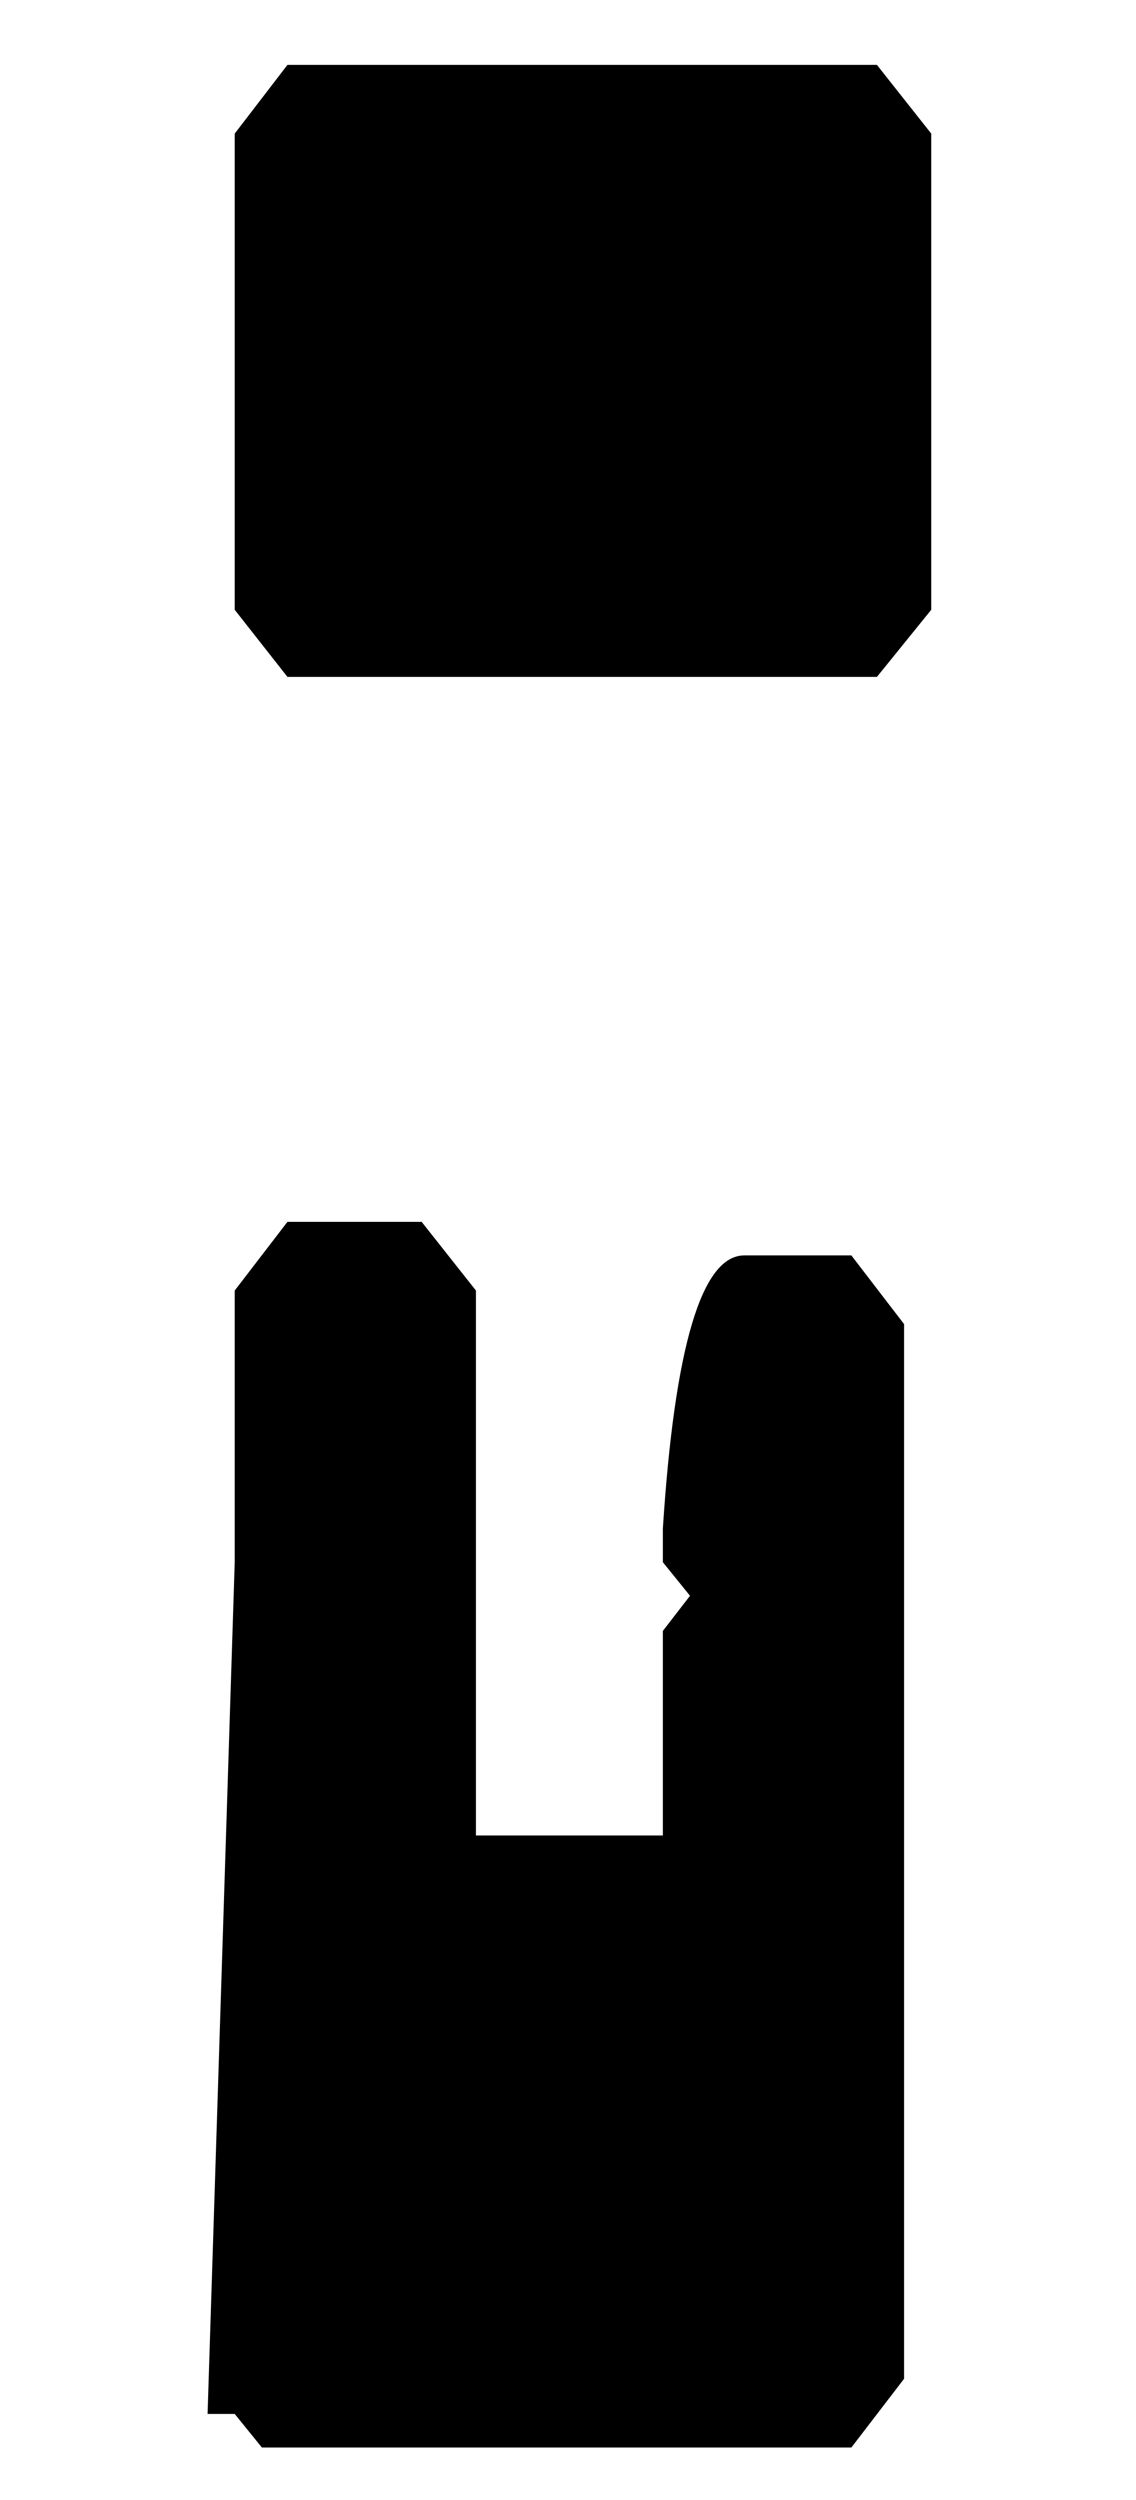 <?xml version="1.0" encoding="UTF-8" standalone="no"?>
<!-- Created with Inkscape (http://www.inkscape.org/) -->
<svg
   xmlns:dc="http://purl.org/dc/elements/1.1/"
   xmlns:cc="http://creativecommons.org/ns#"
   xmlns:rdf="http://www.w3.org/1999/02/22-rdf-syntax-ns#"
   xmlns:svg="http://www.w3.org/2000/svg"
   xmlns="http://www.w3.org/2000/svg"
   xmlns:sodipodi="http://sodipodi.sourceforge.net/DTD/sodipodi-0.dtd"
   xmlns:inkscape="http://www.inkscape.org/namespaces/inkscape"
   width="50"
   height="110"
   id="svg2480"
   sodipodi:version="0.32"
   inkscape:version="0.46"
   version="1.0"
   sodipodi:docname="r.svg"
   inkscape:output_extension="org.inkscape.output.svg.inkscape">
  <defs
     id="defs2482">
    <inkscape:perspective
       sodipodi:type="inkscape:persp3d"
       inkscape:vp_x="0 : 526.18109 : 1"
       inkscape:vp_y="0 : 1000 : 0"
       inkscape:vp_z="744.09448 : 526.18109 : 1"
       inkscape:persp3d-origin="372.04724 : 350.78739 : 1"
       id="perspective2488" />
  </defs>
  <sodipodi:namedview
     id="base"
     pagecolor="#ffffff"
     bordercolor="#666666"
     borderopacity="1.0"
     inkscape:pageopacity="0.0"
     inkscape:pageshadow="2"
     inkscape:zoom="5"
     inkscape:cx="97.6"
     inkscape:cy="54.019512"
     inkscape:document-units="mm"
     inkscape:current-layer="layer1"
     showgrid="false"
     width="100px"
     inkscape:window-width="1680"
     inkscape:window-height="975"
     inkscape:window-x="-9"
     inkscape:window-y="-9" />
  <g
     inkscape:label="Layer 1"
     inkscape:groupmode="layer"
     id="layer1">
    <path
       style="font-size:144px;font-style:normal;font-variant:normal;font-weight:normal;font-stretch:normal;text-align:center;line-height:125%;writing-mode:lr-tb;text-anchor:middle;fill:#000000;fill-opacity:1;stroke:none;stroke-width:1px;stroke-linecap:butt;stroke-linejoin:miter;stroke-opacity:1;font-family:Ancient;-inkscape-font-specification:Ancient"
       d="M 12.652,2.855 L 38.597,2.855 L 40.987,5.878 L 40.987,26.831 L 38.597,29.784 L 12.652,29.784 L 10.331,26.831 L 10.331,5.878 L 12.652,2.855 z M 12.652,53.761 L 18.558,53.761 L 20.948,56.784 L 20.948,80.761 L 29.175,80.761 L 29.175,71.761 L 30.37,70.214 L 29.175,68.738 L 29.175,67.261 C 29.691,59.245 30.886,55.238 32.761,55.238 L 37.472,55.238 L 39.792,58.261 L 39.792,104.667 L 37.472,107.691 L 11.527,107.691 L 10.331,106.214 L 9.136,106.214 L 10.331,68.738 L 10.331,56.784 L 12.652,53.761 z"
       id="text2915" />
  </g>
</svg>
